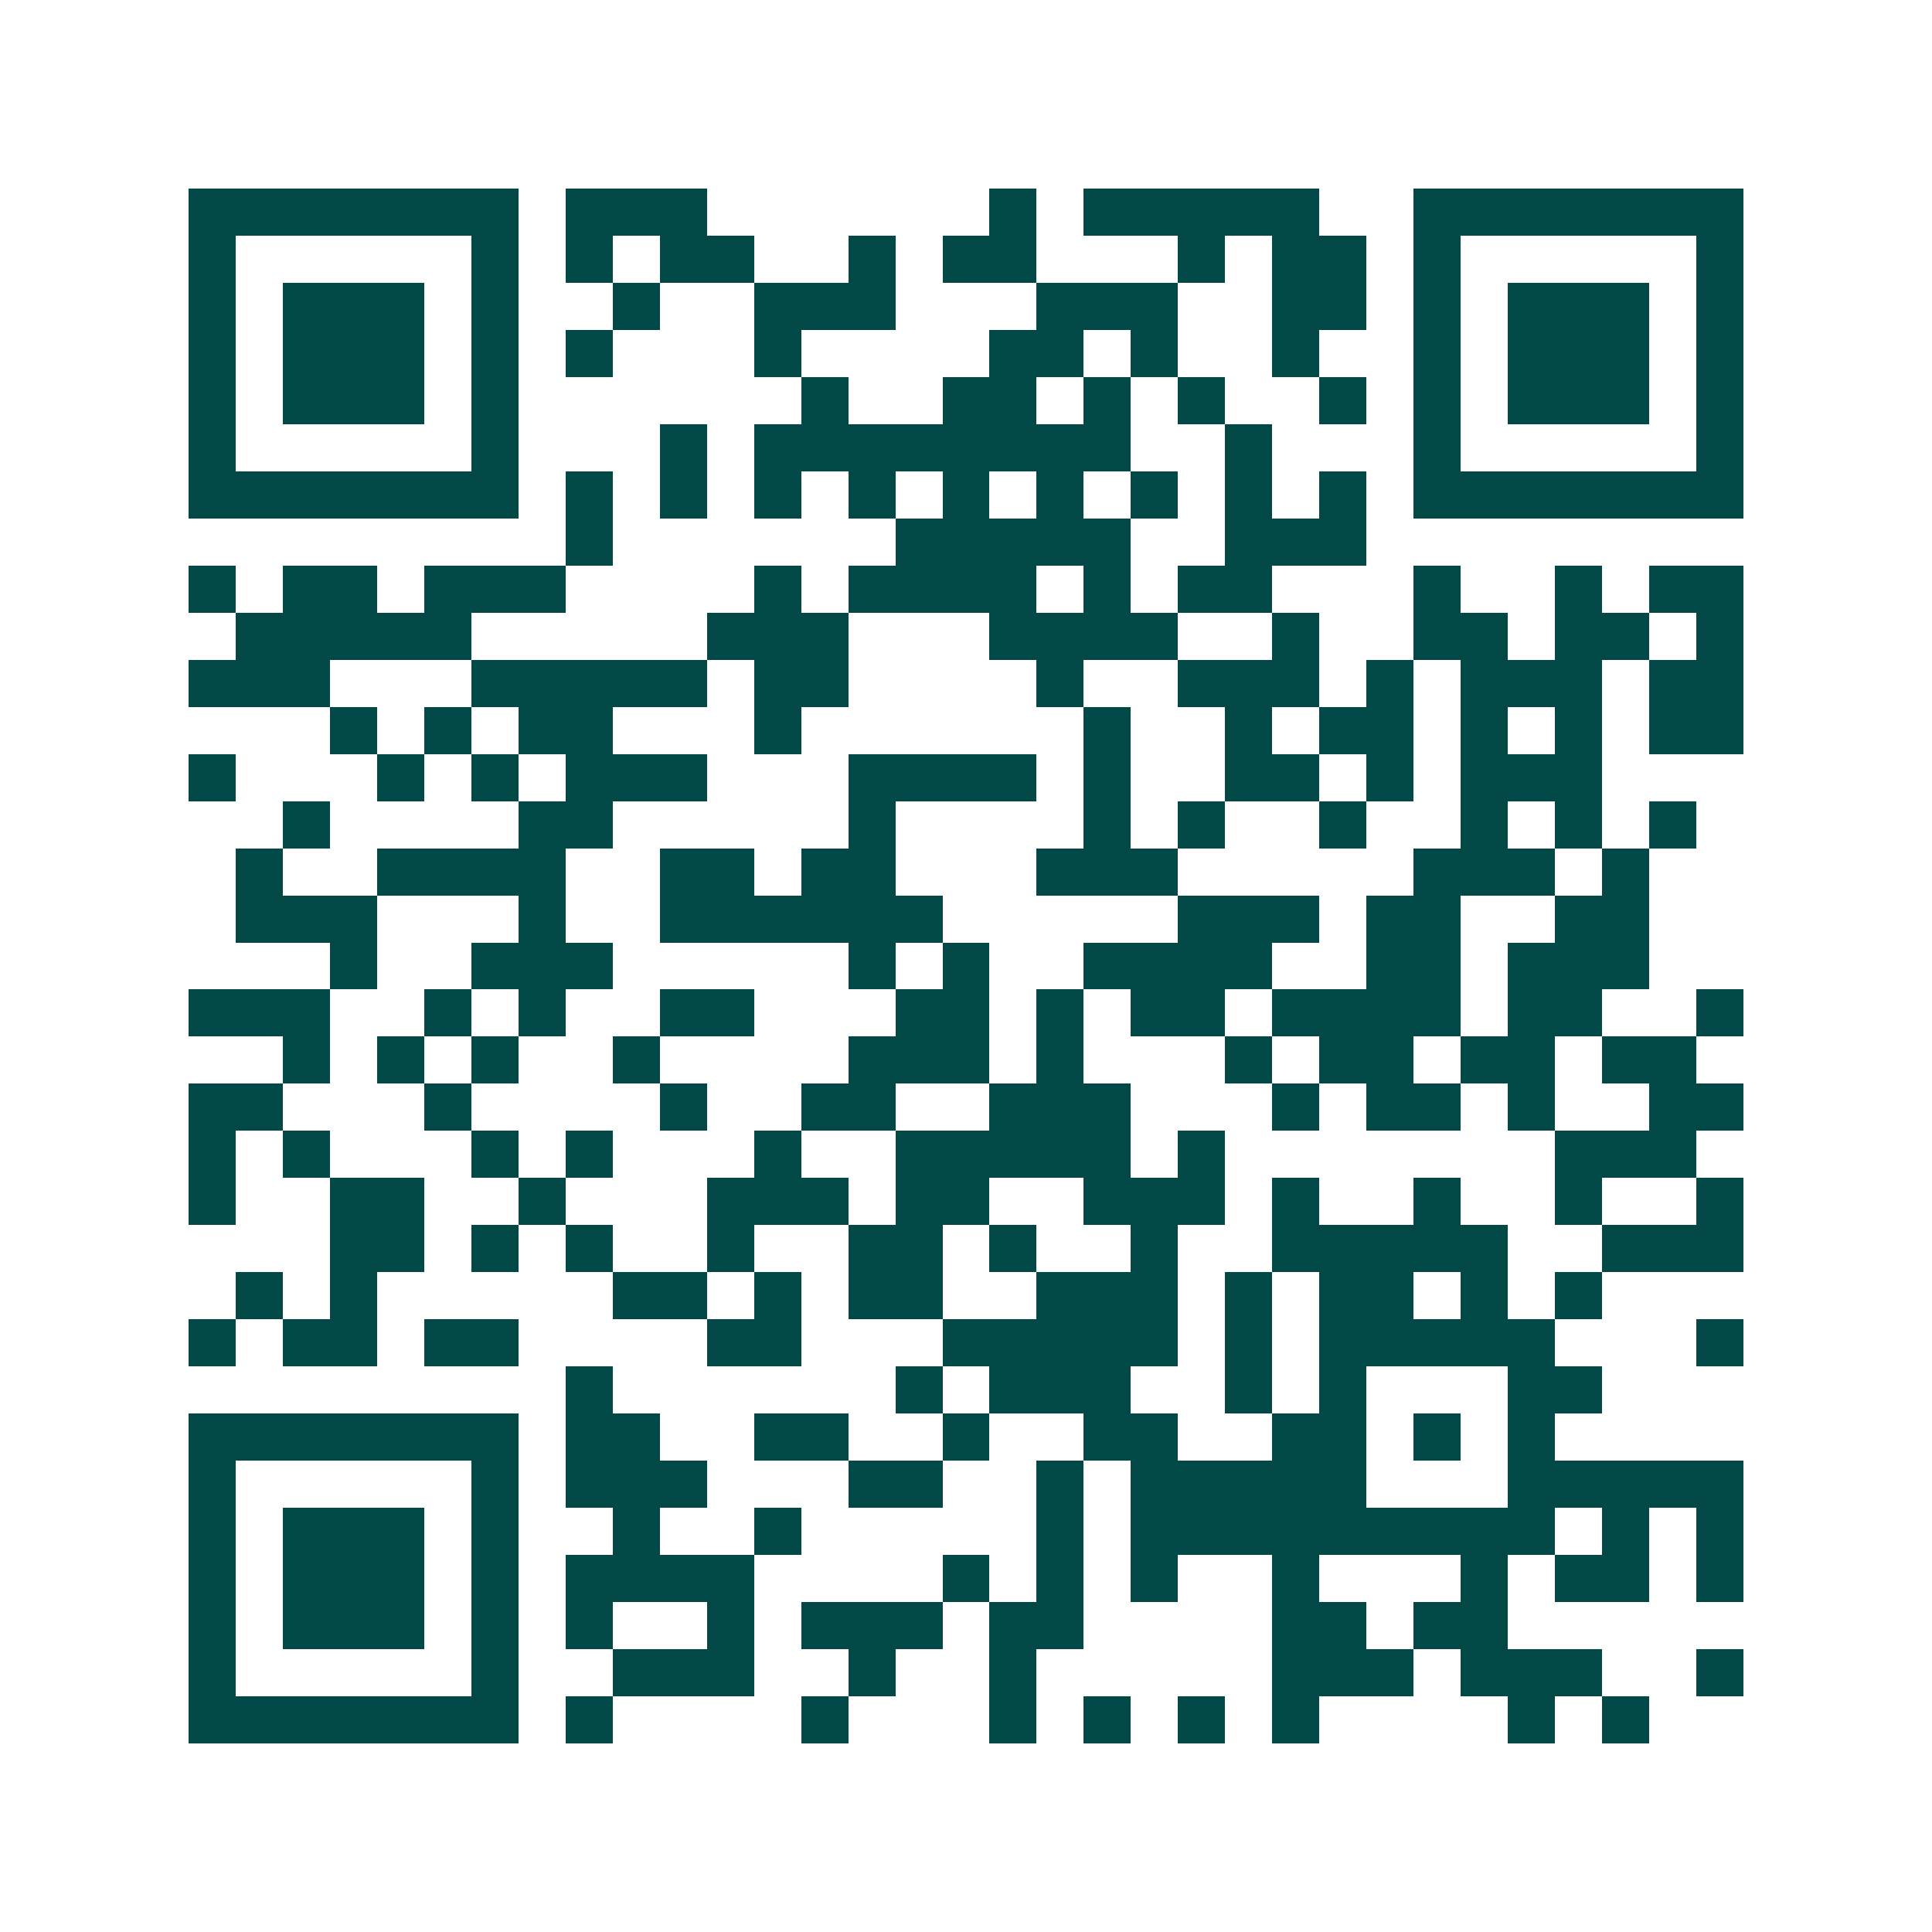 <svg xmlns="http://www.w3.org/2000/svg" width="200" height="200" viewBox="0 0 41 41" shape-rendering="crispEdges"><path fill="#ffffff" d="M0 0h41v41H0z"/><path stroke="#014847" d="M4 4.5h7m1 0h3m6 0h1m1 0h5m2 0h7M4 5.5h1m5 0h1m1 0h1m1 0h2m2 0h1m1 0h2m3 0h1m1 0h2m1 0h1m5 0h1M4 6.5h1m1 0h3m1 0h1m2 0h1m2 0h3m3 0h3m2 0h2m1 0h1m1 0h3m1 0h1M4 7.5h1m1 0h3m1 0h1m1 0h1m3 0h1m4 0h2m1 0h1m2 0h1m2 0h1m1 0h3m1 0h1M4 8.5h1m1 0h3m1 0h1m6 0h1m2 0h2m1 0h1m1 0h1m2 0h1m1 0h1m1 0h3m1 0h1M4 9.5h1m5 0h1m3 0h1m1 0h8m2 0h1m3 0h1m5 0h1M4 10.5h7m1 0h1m1 0h1m1 0h1m1 0h1m1 0h1m1 0h1m1 0h1m1 0h1m1 0h1m1 0h7M12 11.5h1m6 0h5m2 0h3M4 12.5h1m1 0h2m1 0h3m4 0h1m1 0h4m1 0h1m1 0h2m3 0h1m2 0h1m1 0h2M5 13.5h5m5 0h3m3 0h4m2 0h1m2 0h2m1 0h2m1 0h1M4 14.5h3m3 0h5m1 0h2m4 0h1m2 0h3m1 0h1m1 0h3m1 0h2M7 15.5h1m1 0h1m1 0h2m3 0h1m6 0h1m2 0h1m1 0h2m1 0h1m1 0h1m1 0h2M4 16.5h1m3 0h1m1 0h1m1 0h3m3 0h4m1 0h1m2 0h2m1 0h1m1 0h3M6 17.5h1m4 0h2m5 0h1m4 0h1m1 0h1m2 0h1m2 0h1m1 0h1m1 0h1M5 18.5h1m2 0h4m2 0h2m1 0h2m3 0h3m5 0h3m1 0h1M5 19.5h3m3 0h1m2 0h6m5 0h3m1 0h2m2 0h2M7 20.5h1m2 0h3m5 0h1m1 0h1m2 0h4m2 0h2m1 0h3M4 21.5h3m2 0h1m1 0h1m2 0h2m3 0h2m1 0h1m1 0h2m1 0h4m1 0h2m2 0h1M6 22.5h1m1 0h1m1 0h1m2 0h1m4 0h3m1 0h1m3 0h1m1 0h2m1 0h2m1 0h2M4 23.5h2m3 0h1m4 0h1m2 0h2m2 0h3m3 0h1m1 0h2m1 0h1m2 0h2M4 24.5h1m1 0h1m3 0h1m1 0h1m3 0h1m2 0h5m1 0h1m7 0h3M4 25.5h1m2 0h2m2 0h1m3 0h3m1 0h2m2 0h3m1 0h1m2 0h1m2 0h1m2 0h1M7 26.5h2m1 0h1m1 0h1m2 0h1m2 0h2m1 0h1m2 0h1m2 0h5m2 0h3M5 27.5h1m1 0h1m5 0h2m1 0h1m1 0h2m2 0h3m1 0h1m1 0h2m1 0h1m1 0h1M4 28.5h1m1 0h2m1 0h2m4 0h2m3 0h5m1 0h1m1 0h5m3 0h1M12 29.5h1m6 0h1m1 0h3m2 0h1m1 0h1m3 0h2M4 30.5h7m1 0h2m2 0h2m2 0h1m2 0h2m2 0h2m1 0h1m1 0h1M4 31.5h1m5 0h1m1 0h3m3 0h2m2 0h1m1 0h5m3 0h5M4 32.5h1m1 0h3m1 0h1m2 0h1m2 0h1m5 0h1m1 0h9m1 0h1m1 0h1M4 33.5h1m1 0h3m1 0h1m1 0h4m4 0h1m1 0h1m1 0h1m2 0h1m3 0h1m1 0h2m1 0h1M4 34.5h1m1 0h3m1 0h1m1 0h1m2 0h1m1 0h3m1 0h2m4 0h2m1 0h2M4 35.5h1m5 0h1m2 0h3m2 0h1m2 0h1m5 0h3m1 0h3m2 0h1M4 36.5h7m1 0h1m4 0h1m3 0h1m1 0h1m1 0h1m1 0h1m4 0h1m1 0h1"/></svg>
